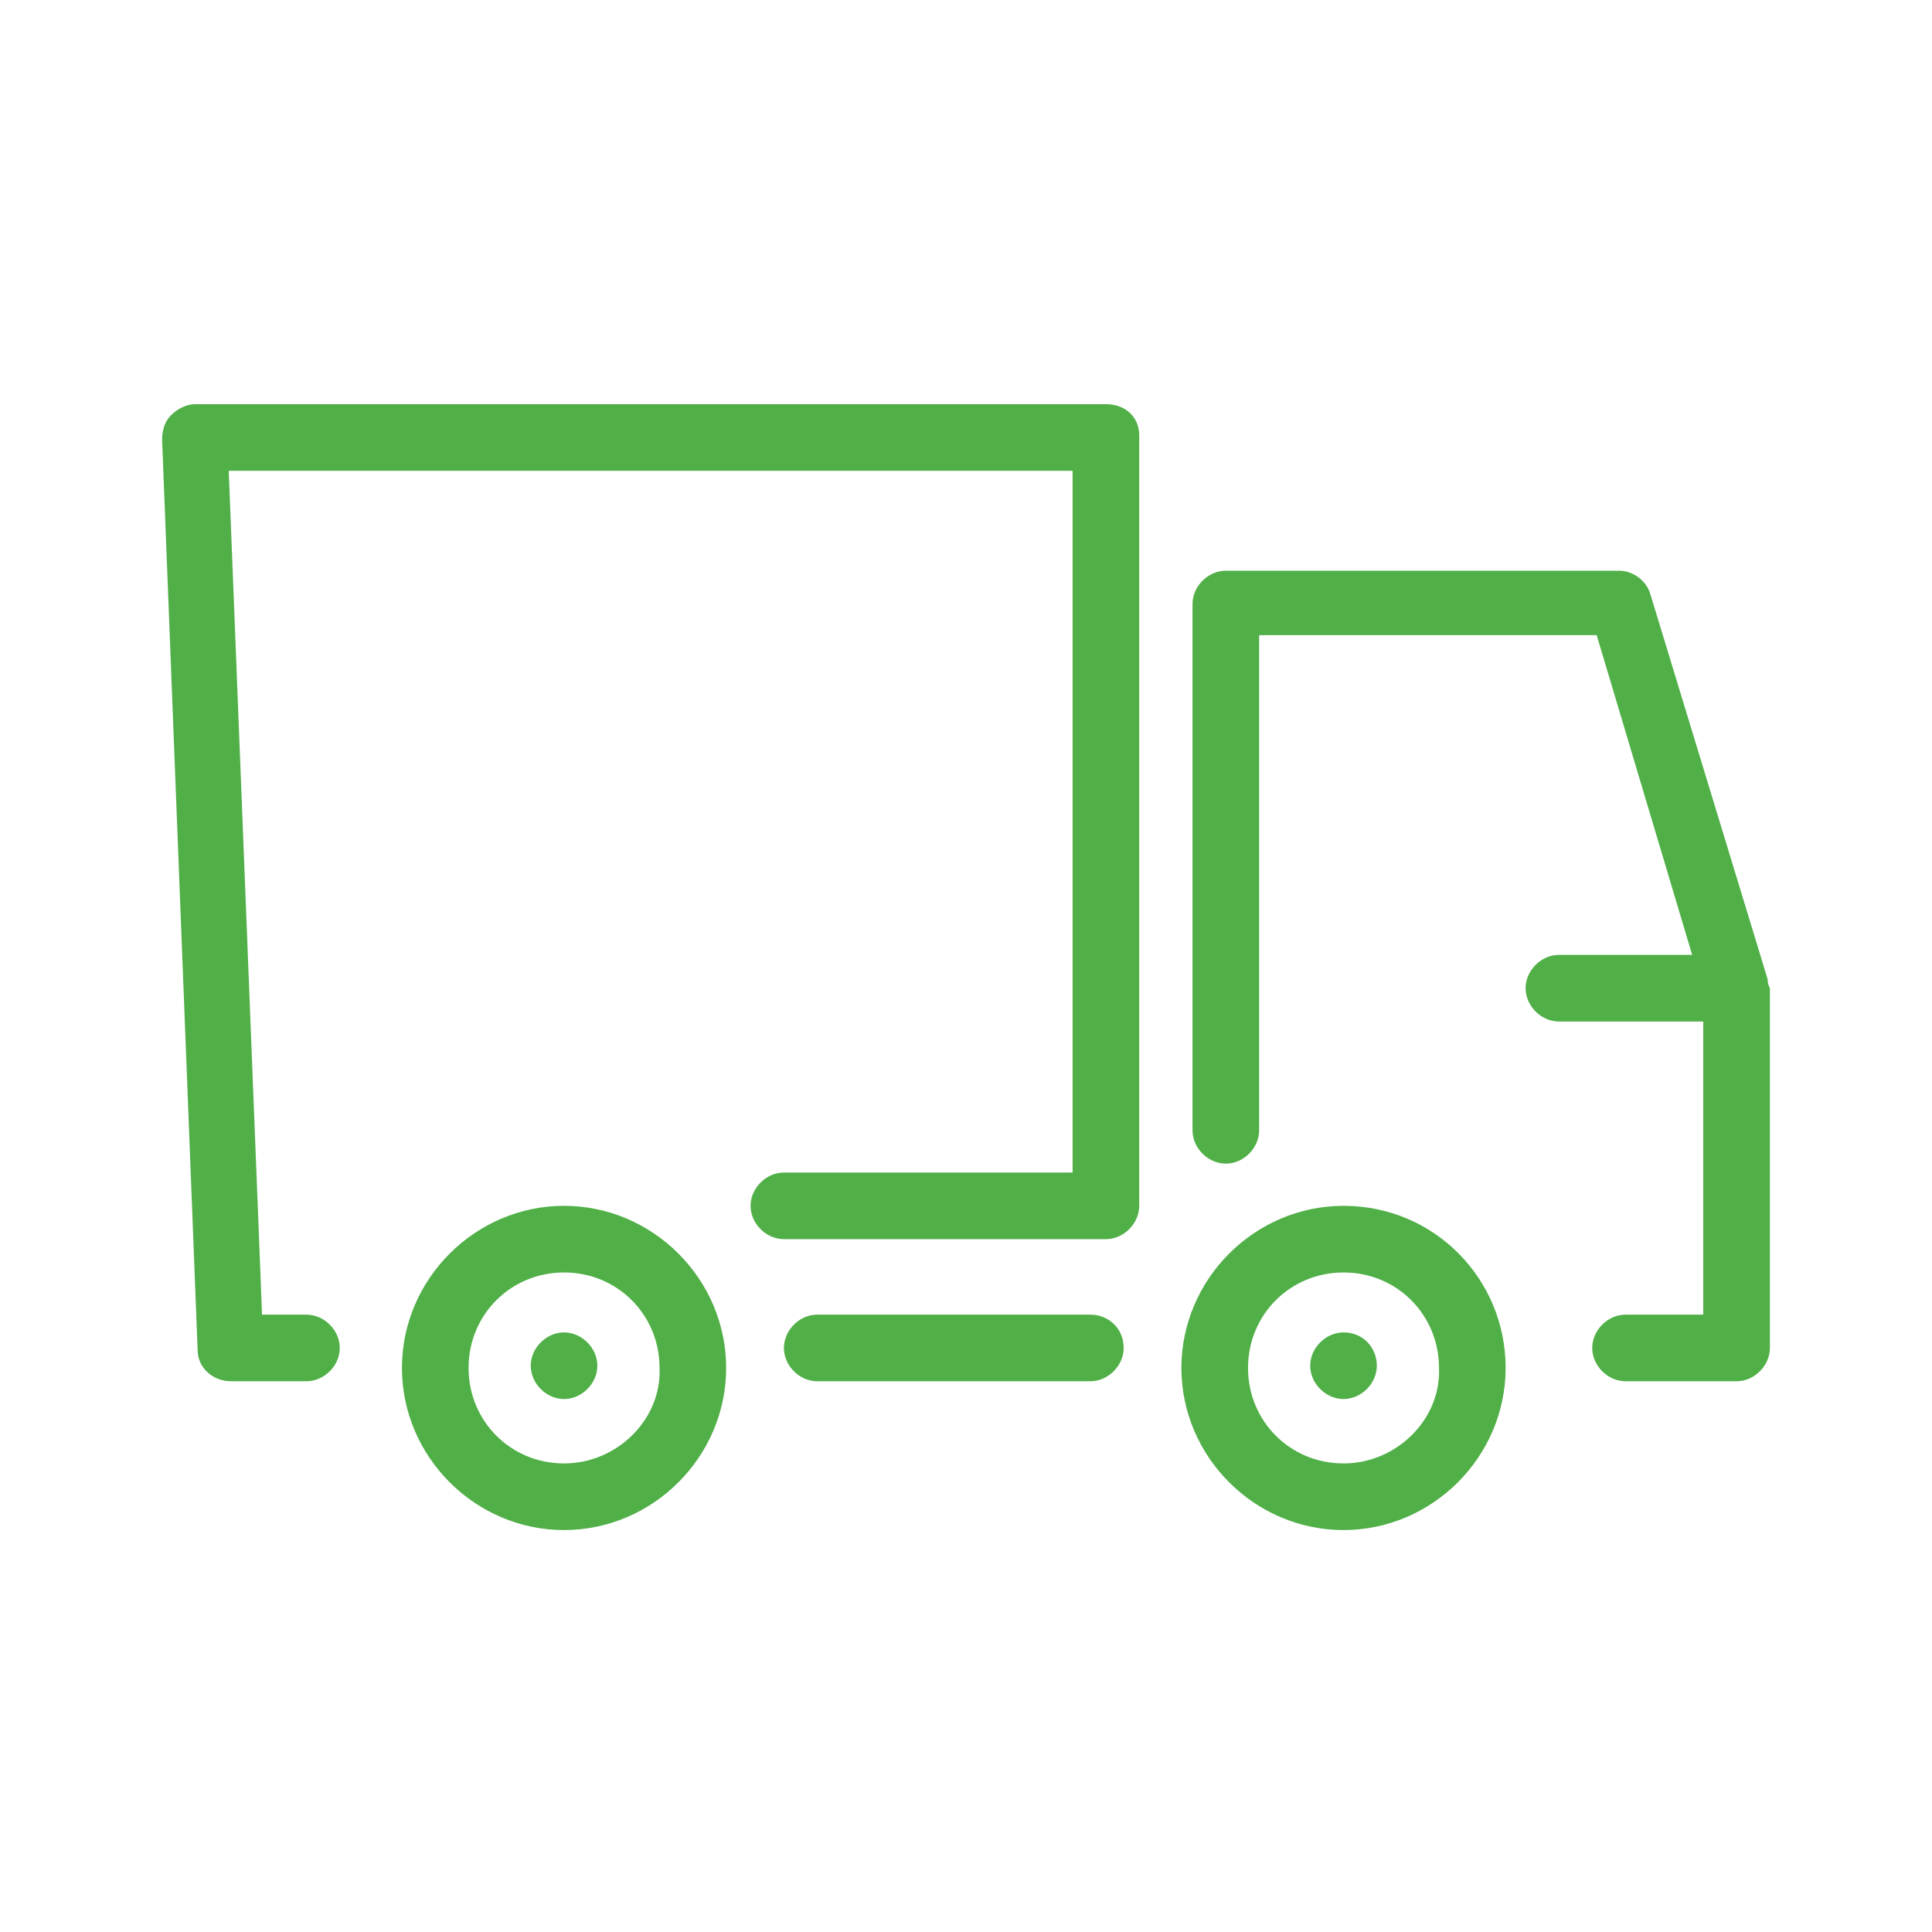<?xml version="1.0" encoding="utf-8"?>
<!-- Generator: Adobe Illustrator 22.0.1, SVG Export Plug-In . SVG Version: 6.00 Build 0)  -->
<svg version="1.1" id="Vrstva_1" xmlns="http://www.w3.org/2000/svg" xmlns:xlink="http://www.w3.org/1999/xlink" x="0px" y="0px"
	 viewBox="0 0 87 87" style="enable-background:new 0 0 87 87;" xml:space="preserve">
<style type="text/css">
	.st0{fill:#50AF47;}
</style>
<g>
	<path class="st0" d="M49.8,18.2h-41c-0.4,0-0.8,0.2-1.1,0.5c-0.3,0.3-0.4,0.7-0.4,1.1l1.6,41c0,0.8,0.7,1.4,1.5,1.4h3.4
		c0.8,0,1.5-0.7,1.5-1.5c0-0.8-0.7-1.5-1.5-1.5h-2l-1.5-38h38v31.6h-13c-0.8,0-1.5,0.7-1.5,1.5c0,0.8,0.7,1.5,1.5,1.5h14.5
		c0.8,0,1.5-0.7,1.5-1.5V19.6C51.3,18.8,50.7,18.2,49.8,18.2z"/>
	<path class="st0" d="M25.4,54.3c-4,0-7.3,3.3-7.3,7.3c0,4,3.3,7.3,7.3,7.3c4,0,7.3-3.3,7.3-7.3S29.4,54.3,25.4,54.3z M25.4,65.9
		c-2.4,0-4.3-1.9-4.3-4.3c0-2.4,1.9-4.3,4.3-4.3c2.4,0,4.3,1.9,4.3,4.3C29.8,63.9,27.8,65.9,25.4,65.9z"/>
	<path class="st0" d="M60.5,54.3c-4,0-7.3,3.3-7.3,7.3c0,4,3.3,7.3,7.3,7.3c4,0,7.3-3.3,7.3-7.3S64.6,54.3,60.5,54.3z M60.5,65.9
		c-2.4,0-4.3-1.9-4.3-4.3c0-2.4,1.9-4.3,4.3-4.3c2.4,0,4.3,1.9,4.3,4.3C64.9,63.9,62.9,65.9,60.5,65.9z"/>
	<path class="st0" d="M79.6,44.1C79.6,44.1,79.6,44.1,79.6,44.1l-5.3-17.4c-0.2-0.6-0.8-1-1.4-1H55.2c-0.8,0-1.5,0.7-1.5,1.5v23.7
		c0,0.8,0.7,1.5,1.5,1.5c0.8,0,1.5-0.7,1.5-1.5V28.6h15.2L76.2,43h-6c-0.8,0-1.5,0.7-1.5,1.5c0,0.8,0.7,1.5,1.5,1.5h6.5v13.2h-3.5
		c-0.8,0-1.5,0.7-1.5,1.5c0,0.8,0.7,1.5,1.5,1.5h5c0.8,0,1.5-0.7,1.5-1.5V44.5C79.6,44.3,79.6,44.2,79.6,44.1z"/>
	<path class="st0" d="M25.4,60c-0.8,0-1.5,0.7-1.5,1.5s0.7,1.5,1.5,1.5c0.8,0,1.5-0.7,1.5-1.5S26.2,60,25.4,60z"/>
	<path class="st0" d="M60.5,60c-0.8,0-1.5,0.7-1.5,1.5s0.7,1.5,1.5,1.5c0.8,0,1.5-0.7,1.5-1.5S61.4,60,60.5,60z"/>
	<path class="st0" d="M49.1,59.2H36.8c-0.8,0-1.5,0.7-1.5,1.5c0,0.8,0.7,1.5,1.5,1.5h12.3c0.8,0,1.5-0.7,1.5-1.5
		C50.6,59.8,49.9,59.2,49.1,59.2z"/>
</g>
</svg>
